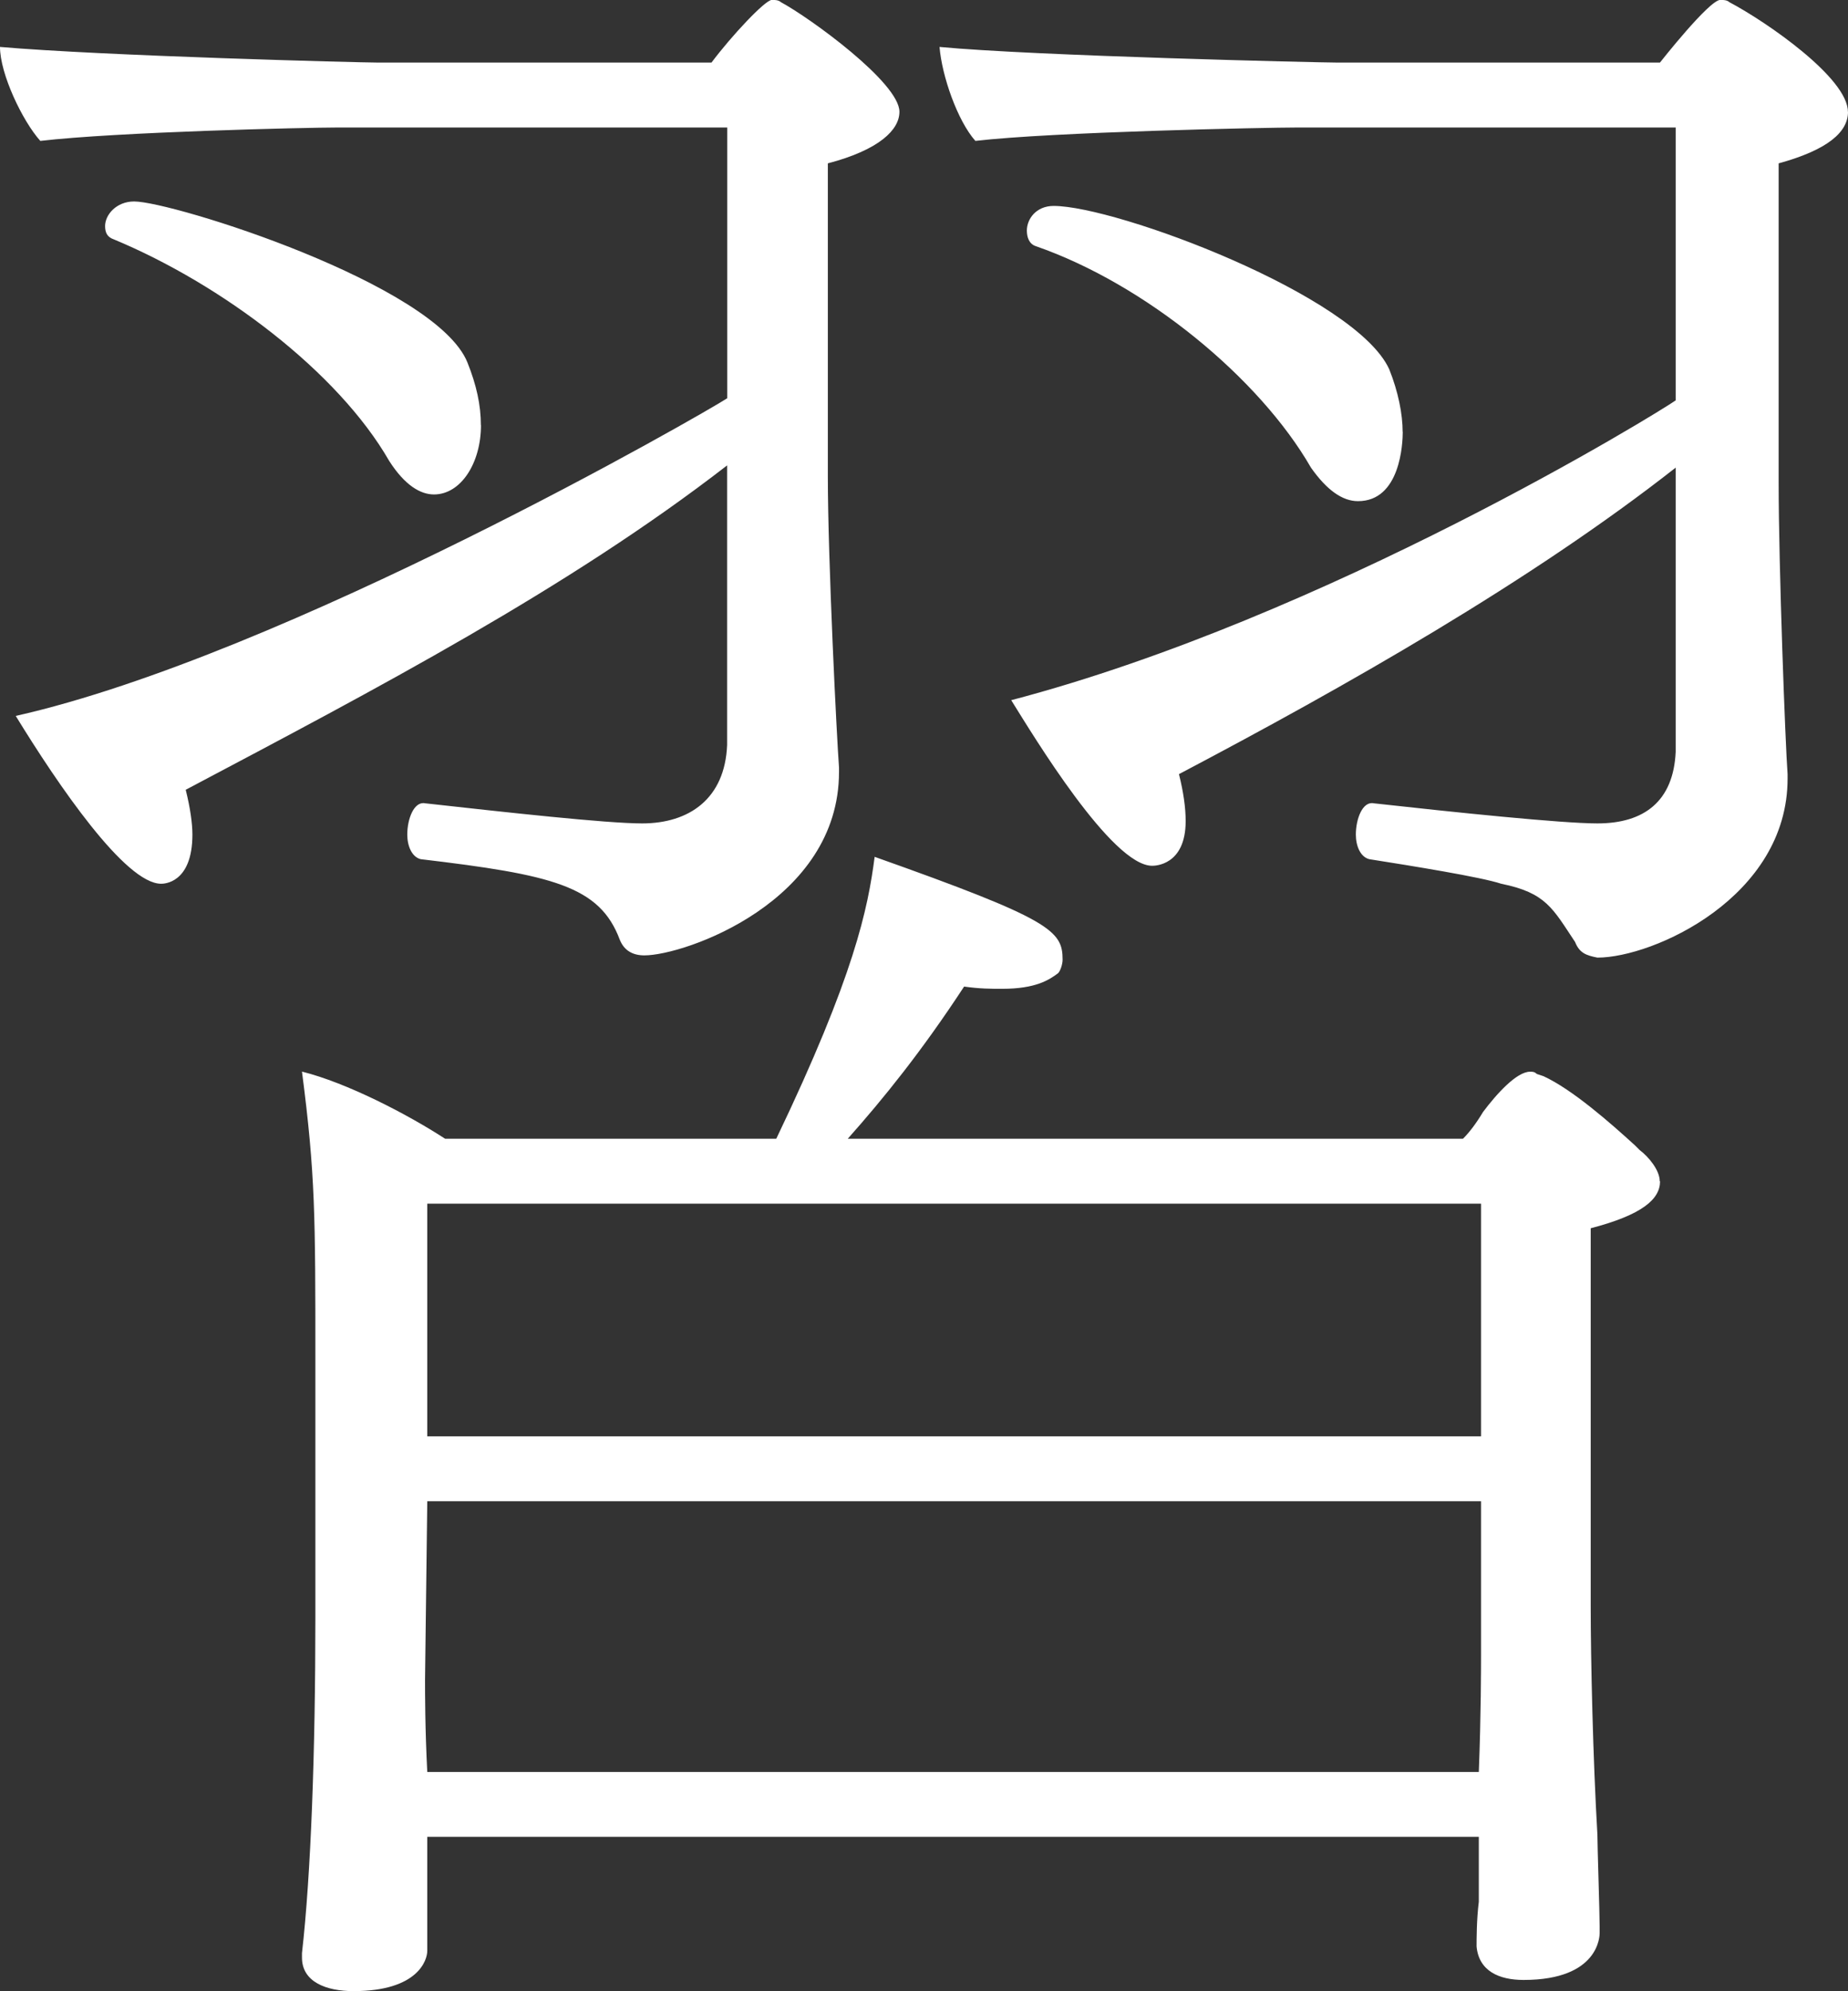 <?xml version="1.0" encoding="UTF-8"?>
<svg id="_レイヤー_2" data-name="レイヤー 2" xmlns="http://www.w3.org/2000/svg" viewBox="0 0 182 196">
  <rect x="0" y="0" width="182" height="196" fill="#333333" stroke="none"/>
  <defs>
    <style>
      .cls-1 {
        fill: #fff;
        stroke-width: 0px;
      }
    </style>
  </defs>
  <g id="_レイヤー_1-2" data-name="レイヤー 1">
    <path class="cls-1" d="M88.58,11.01c0,1.76-1.98,3.74-7.05,5.07v30.83c0,8.15.88,25.77,1.1,28.63v.44c0,12.77-15.2,18.06-19.17,18.06-1.1,0-1.98-.44-2.42-1.54-1.98-5.29-6.61-6.39-19.61-7.93-.88-.22-1.32-1.32-1.32-2.42,0-1.54.66-3.3,1.76-3.08,7.93.88,17.85,1.98,21.37,1.98,4.63,0,8.15-2.42,8.37-7.71v-27.53c-15.64,12.11-34.59,22.02-53.32,31.93.44,1.76.66,3.3.66,4.4,0,4.85-2.86,4.85-3.08,4.85-3.52,0-10.13-9.69-14.32-16.52,26.44-5.95,68.08-29.95,70.07-31.27V12.55h-38.34c-3.08,0-21.81.44-29.31,1.32C2.2,11.89,0,7.27,0,4.62c10.14.88,35.47,1.54,37.24,1.54h32.83c1.98-2.64,5.29-6.17,5.95-6.17.22,0,.66,0,.88.22,2.86,1.54,11.68,7.93,11.68,10.79ZM47.37,41.84c0,3.74-1.98,6.83-4.63,6.83-1.32,0-2.86-.88-4.41-3.3-5.07-8.81-16.53-17.4-27.1-21.8-.66-.22-.88-.66-.88-1.32,0-1.1,1.1-2.42,2.86-2.42,3.75,0,29.75,8.15,32.83,15.86.88,2.2,1.32,4.18,1.32,6.17ZM163.49,116.28c0,1.76-1.76,3.3-6.83,4.62v37.22c0,5.07.22,14.98.66,22.46,0,1.1.22,7.71.22,9.03v.66c0,.22,0,4.62-7.49,4.62-2.42,0-4.41-.88-4.63-3.3,0-.66,0-2.64.22-4.4v-6.39H42.08v11.23c0,.88-.88,3.96-7.27,3.96-2.64,0-5.07-.88-5.07-3.3v-.44c.88-7.71,1.32-19.82,1.32-33.03v-25.33c0-14.09,0-18.28-1.32-28.41,4.41,1.1,10.36,4.18,14.1,6.61h32.61c7.71-16.08,9.03-22.68,9.69-27.75,17.41,6.17,18.51,7.27,18.51,10.13,0,.44-.22,1.1-.44,1.32-.88.66-2.2,1.54-5.51,1.54-1.1,0-2.2,0-3.75-.22-4.19,6.39-7.93,11.01-11.46,14.98h60.59c.66-.66,1.32-1.54,1.98-2.64,1.32-1.76,3.3-3.96,4.63-3.96.22,0,.44,0,.66.22l.66.22c2.86,1.32,6.61,4.62,9.03,6.83l.44.44c.88.66,1.98,1.98,1.98,3.08ZM42.08,147.77l-.22,17.62c0,1.1,0,4.84.22,9.03h103.56c.22-5.51.22-10.57.22-11.45v-15.2H42.08ZM145.86,118.48H42.08v22.9h103.78v-22.9ZM182,11.01c0,1.98-1.98,3.74-6.83,5.07v31.49c0,8.15.66,25.77.88,28.63v.44c0,11.67-13.22,17.62-18.73,17.62-1.1-.22-1.76-.44-2.2-1.54-2.2-3.3-2.86-4.84-7.27-5.73-1.98-.66-8.81-1.76-13-2.42-.88-.22-1.32-1.32-1.32-2.42,0-1.54.66-3.3,1.76-3.08,7.93.88,18.51,1.98,22.03,1.98,4.63,0,7.49-2.2,7.71-7.05v-27.97c-14.32,11.23-32.61,21.58-48.92,30.17.44,1.76.66,3.3.66,4.62,0,4.4-3.08,4.4-3.3,4.4-3.97,0-11.68-12.77-13.88-16.3,31.07-8.15,63.9-28.41,65.44-29.51V12.55h-37.24c-3.08,0-24.24.44-31.73,1.32-1.76-1.98-3.3-6.39-3.53-9.25,9.25.88,37.46,1.54,39.22,1.54h31.73s4.85-6.17,5.95-6.17c.22,0,.66,0,.88.22,3.74,1.98,11.68,7.49,11.68,10.79ZM138.15,42.5c0,1.1-.22,6.83-4.41,6.83-1.54,0-3.08-1.1-4.63-3.3-5.07-8.81-16.31-18.06-27.1-21.8-.66-.22-.88-.88-.88-1.54,0-1.1.88-2.42,2.64-2.42,6.17,0,29.75,8.81,33.05,16.08.88,2.2,1.32,4.4,1.32,6.17Z"/>
  </g>
</svg>